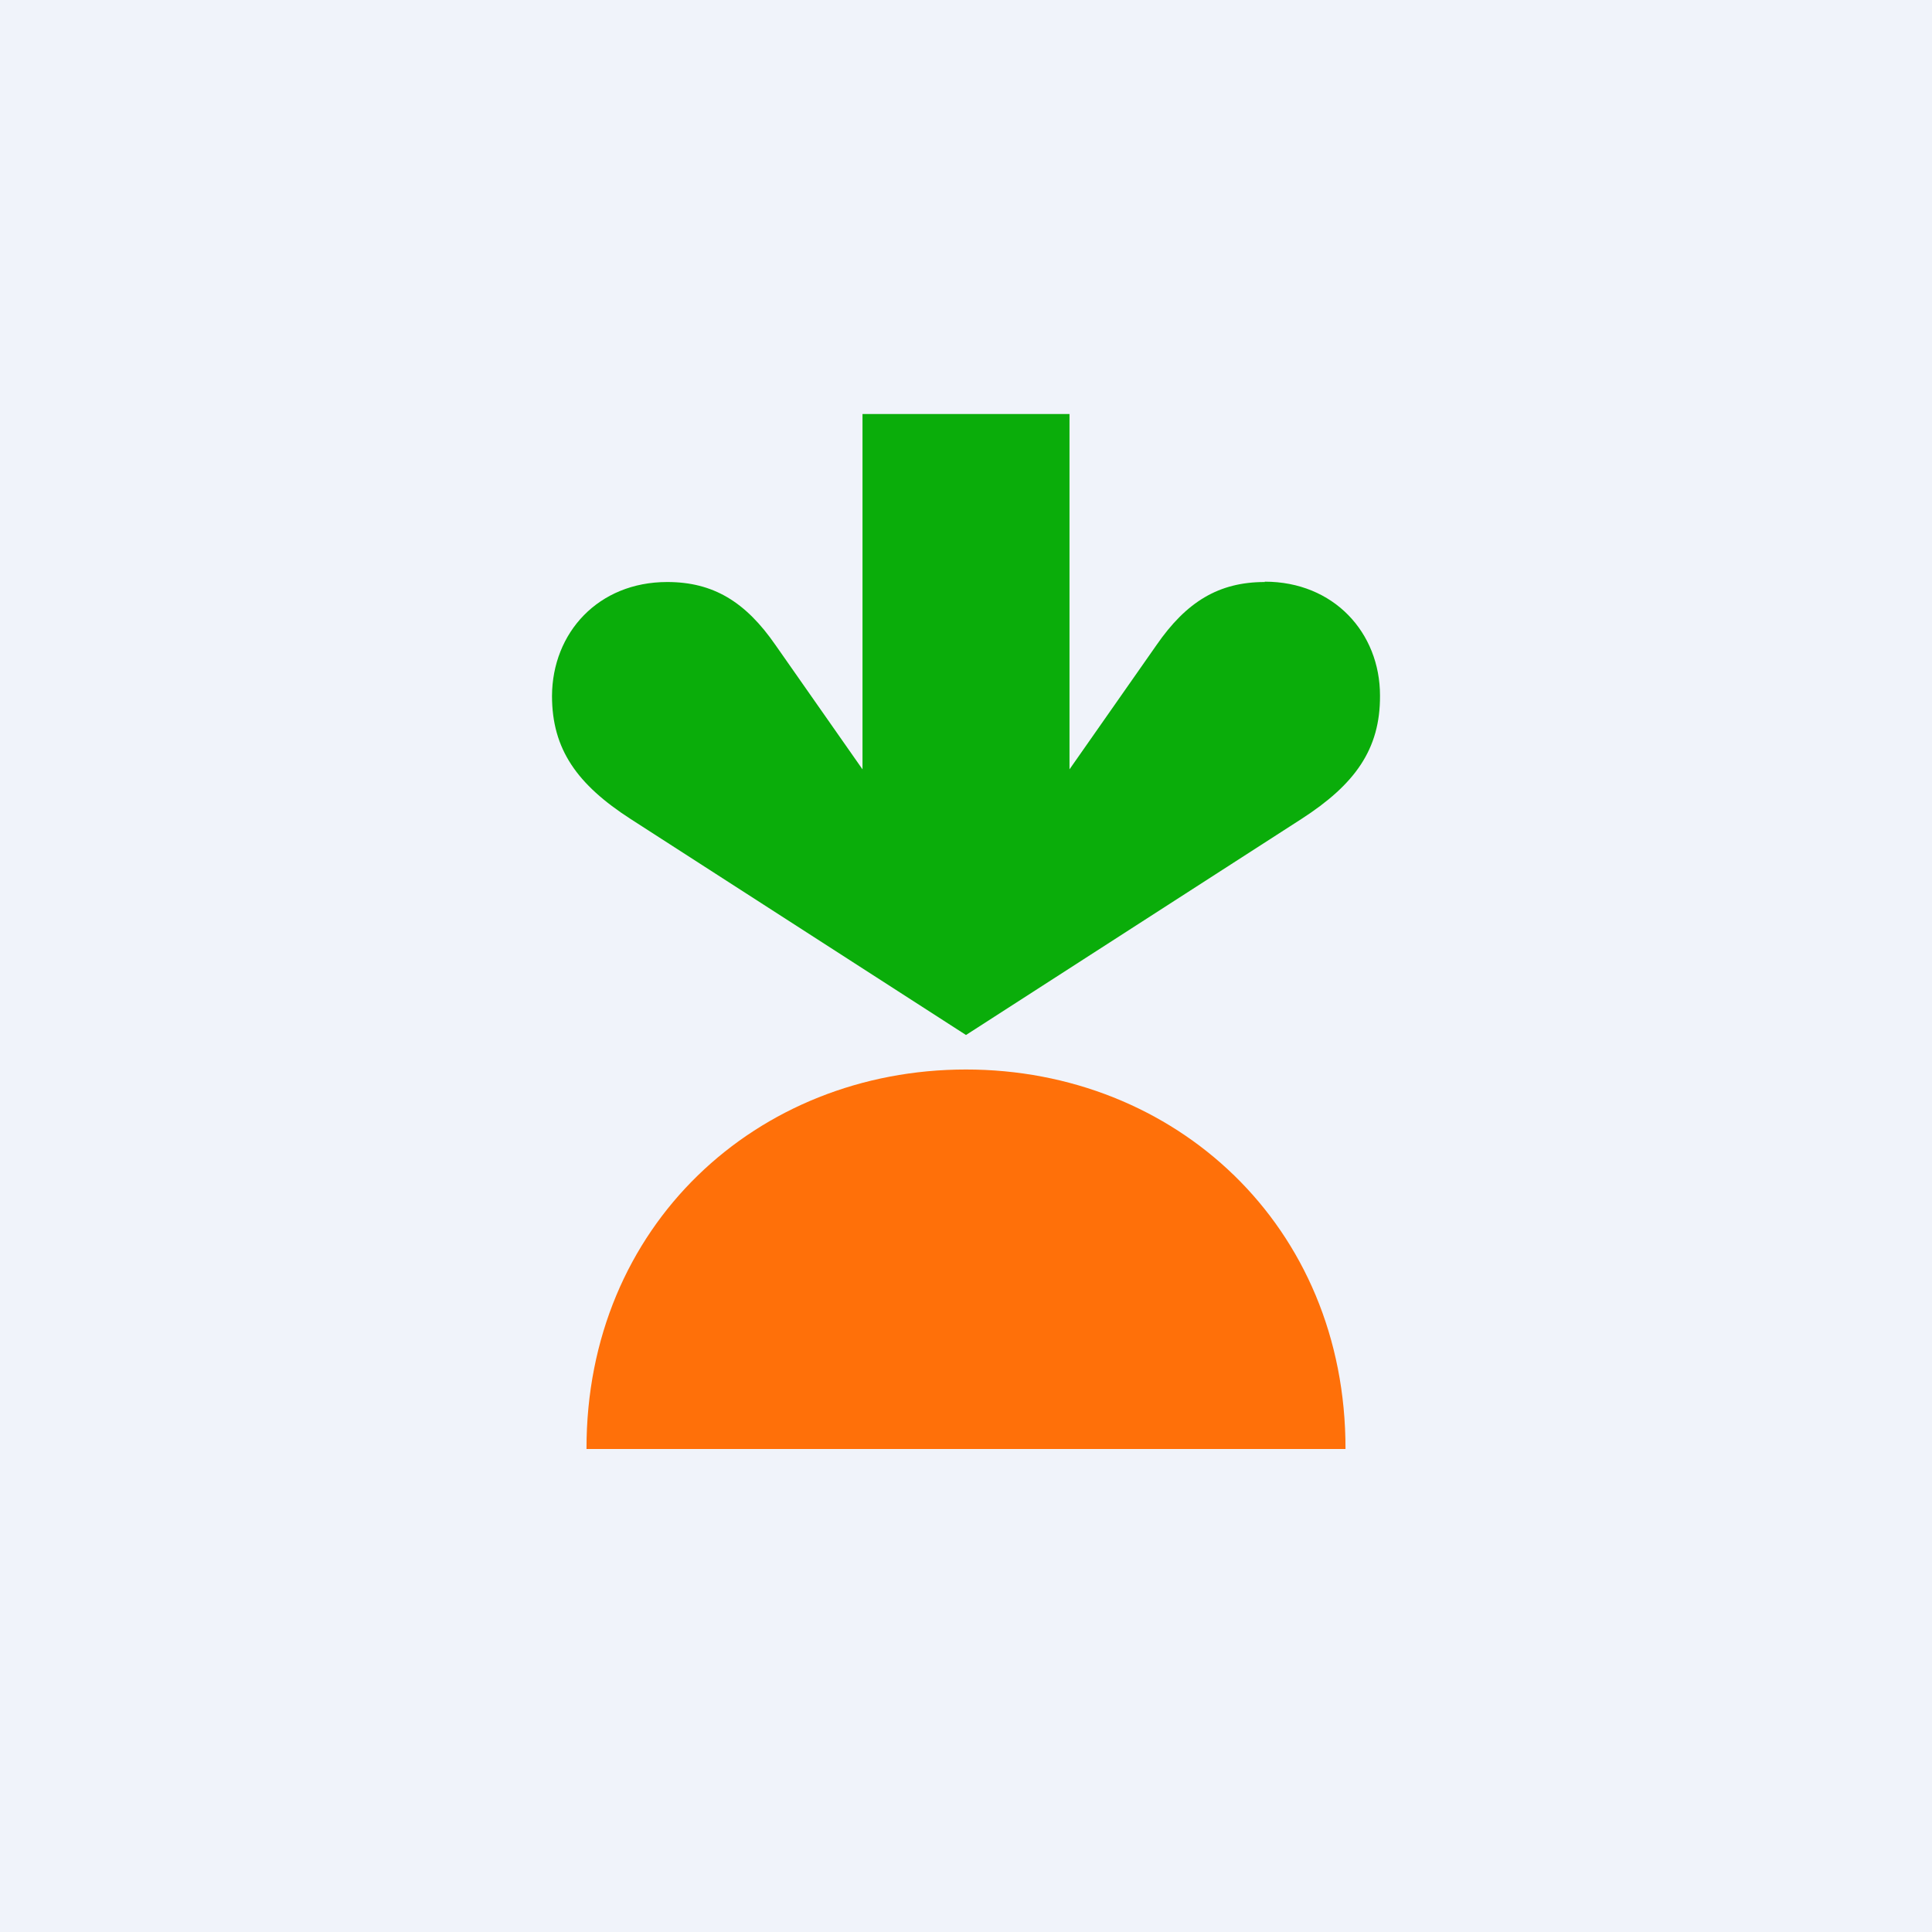 <!-- by TradingView --><svg width="56" height="56" viewBox="0 0 56 56" xmlns="http://www.w3.org/2000/svg"><path fill="#F0F3FA" d="M0 0h56v56H0z"/><path d="M36.66 16.87c-1.33 0-2.27.57-3.14 1.83L31 22.3V12h-6v10.3l-2.52-3.6c-.87-1.26-1.81-1.83-3.14-1.83-2 0-3.33 1.47-3.34 3.3 0 1.55.73 2.57 2.28 3.57L28 30l9.72-6.26c1.55-1 2.29-2.02 2.28-3.58 0-1.82-1.34-3.3-3.34-3.3Z" fill="#0AAD0A"/><path d="M28 31c6.05 0 11.01 4.52 11 11H17c-.01-6.48 4.95-11 11-11Z" fill="#FF7009"/></svg>
